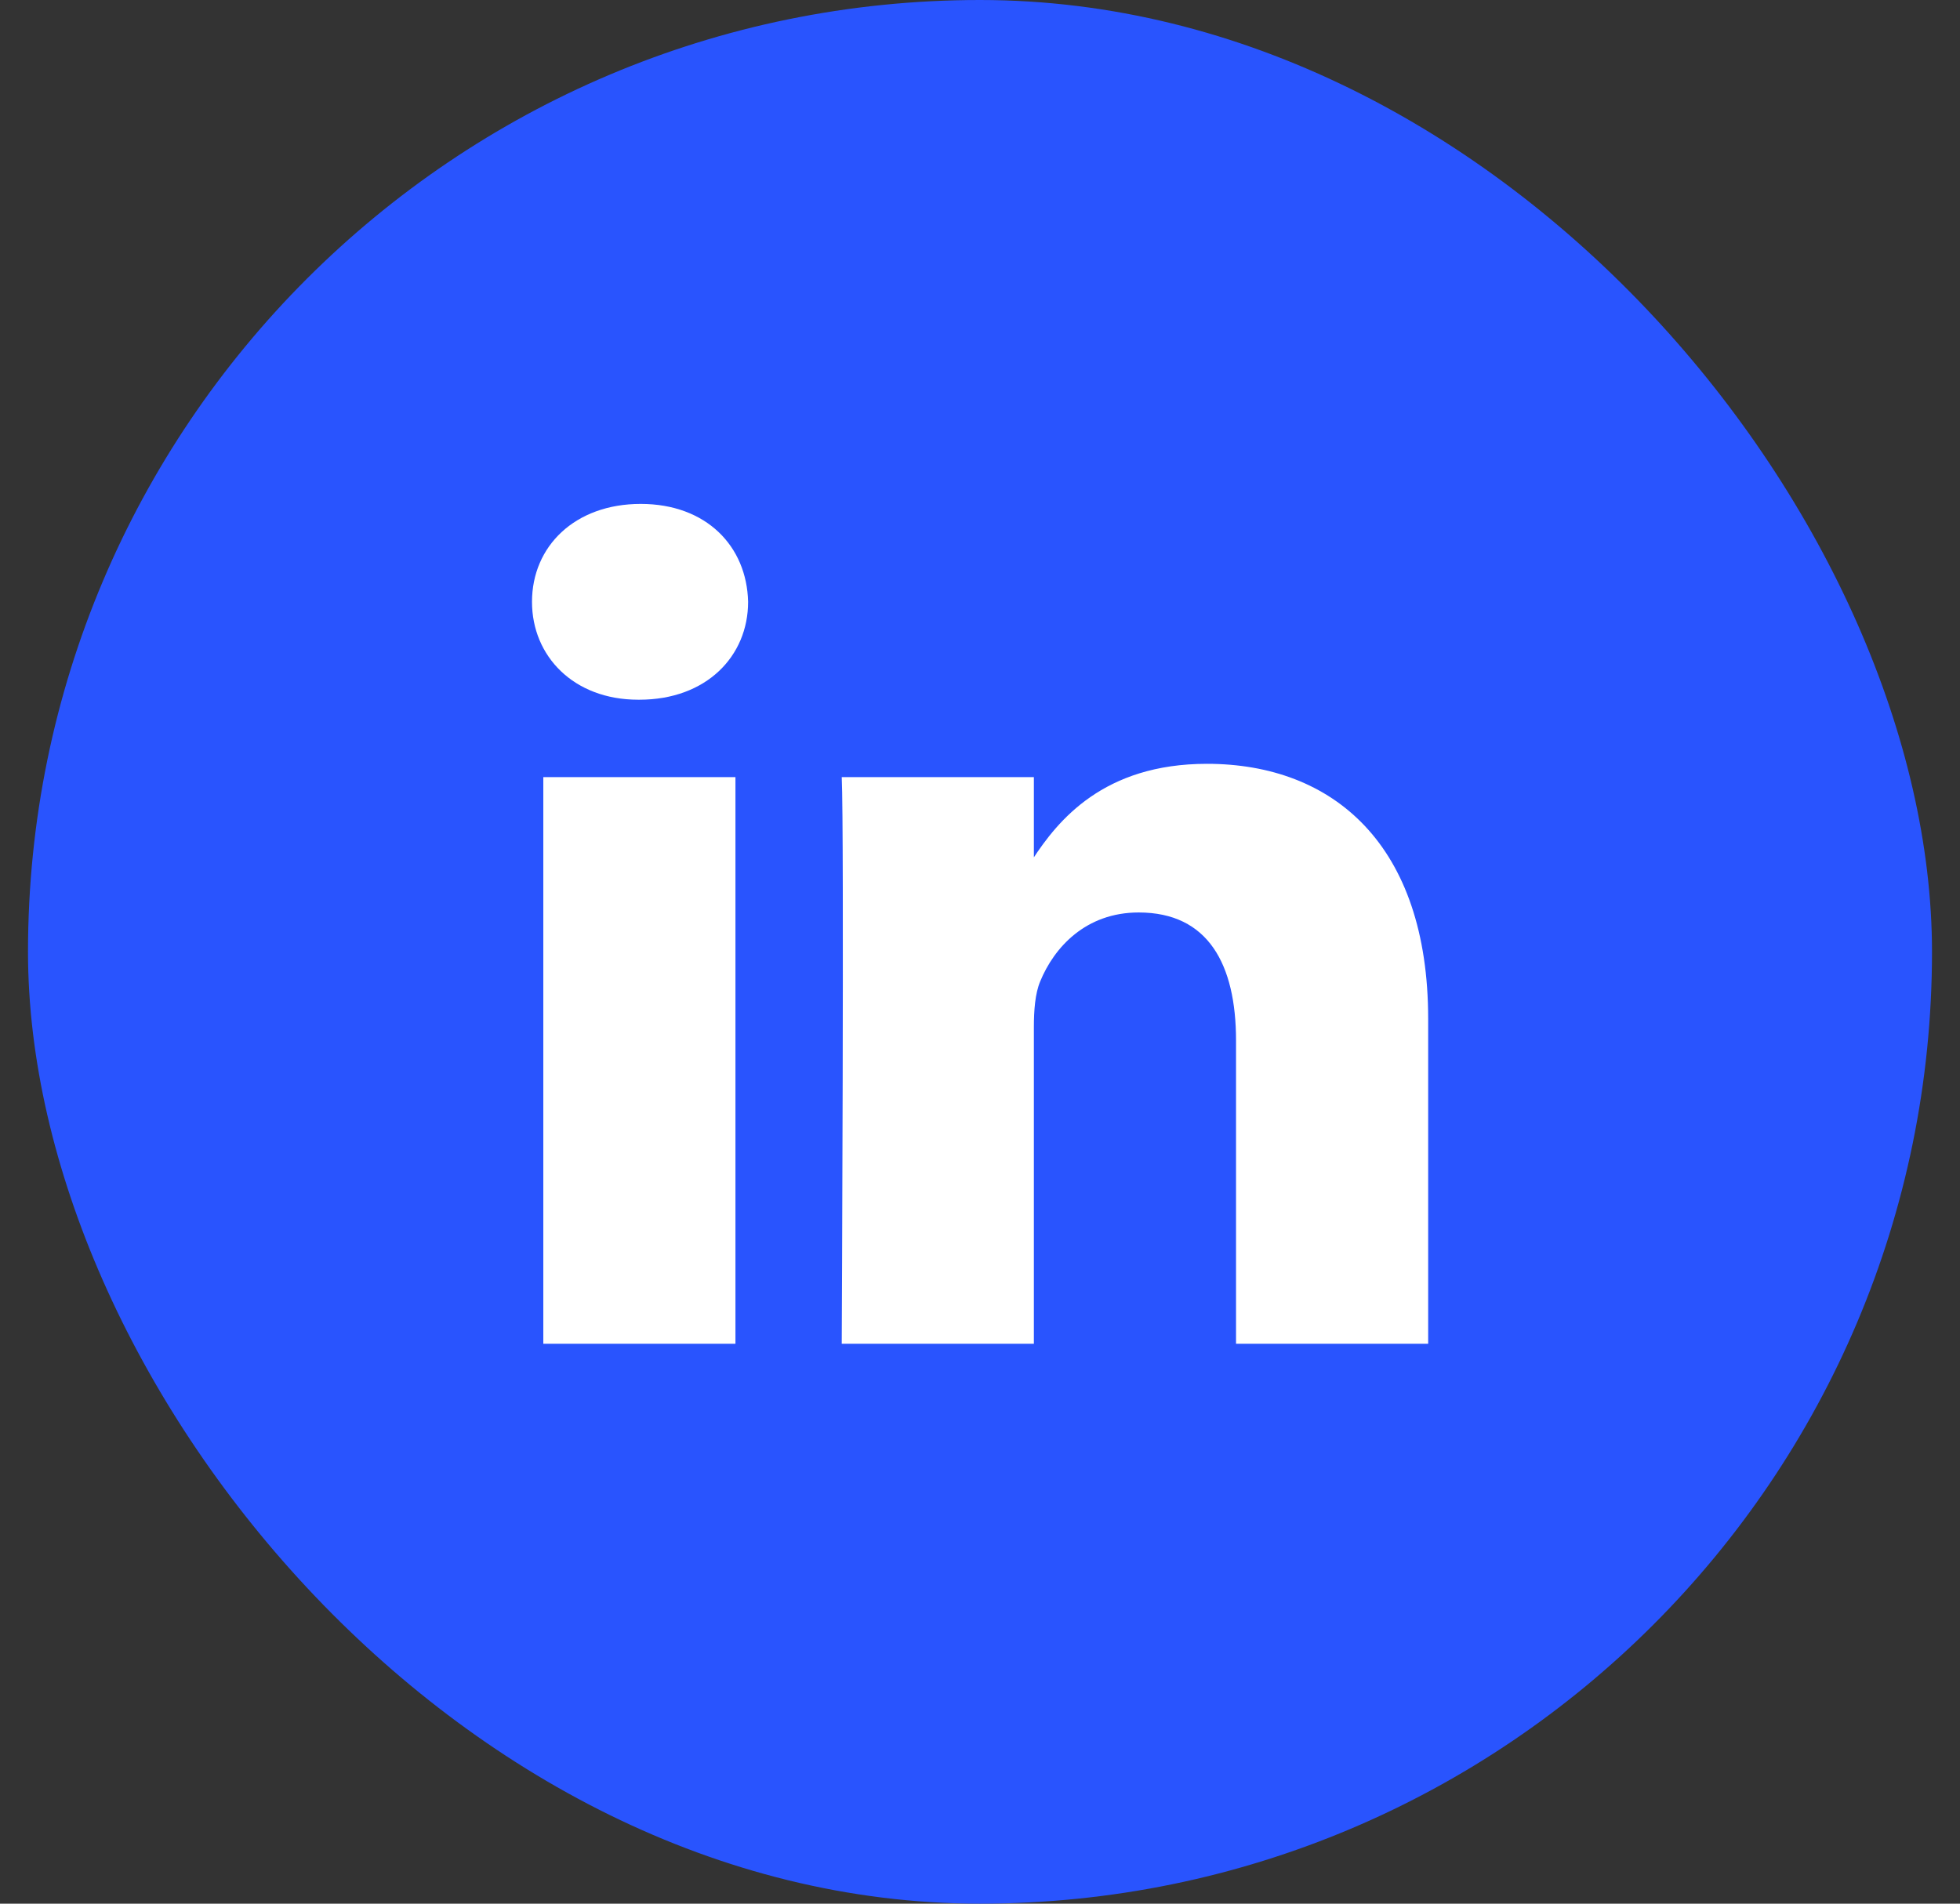 <svg width="35" height="34" viewBox="0 0 35 34" fill="none"
    xmlns="http://www.w3.org/2000/svg">
    <rect x="0" y="0" width="35" height="34" fill="#333333" stroke="none"/>
    <rect x="0.5" y="0" width="34" height="34" rx="17" fill="#2954FE"/>
    <g clip-path="url(#clip0_143_781)">
        <path d="M13.133 24V13.88H9.702V24H13.133ZM11.418 12.497C12.614 12.497 13.359 11.72 13.359 10.749C13.336 9.756 12.614 9 11.441 9C10.267 9 9.5 9.756 9.5 10.749C9.5 11.72 10.244 12.497 11.396 12.497H11.418H11.418ZM15.031 24H18.462V18.349C18.462 18.046 18.484 17.744 18.575 17.528C18.823 16.923 19.387 16.297 20.334 16.297C21.576 16.297 22.072 17.225 22.072 18.586V24H25.503V18.197C25.503 15.089 23.81 13.642 21.553 13.642C19.703 13.642 18.89 14.656 18.439 15.347H18.462V13.88H15.031C15.076 14.829 15.031 24 15.031 24L15.031 24Z" fill="white"/>
    </g>
    <defs>
        <clipPath id="clip0_143_781">
            <rect width="16" height="15" fill="white" transform="translate(9.5 9)"/>
        </clipPath>
    </defs>
</svg>
